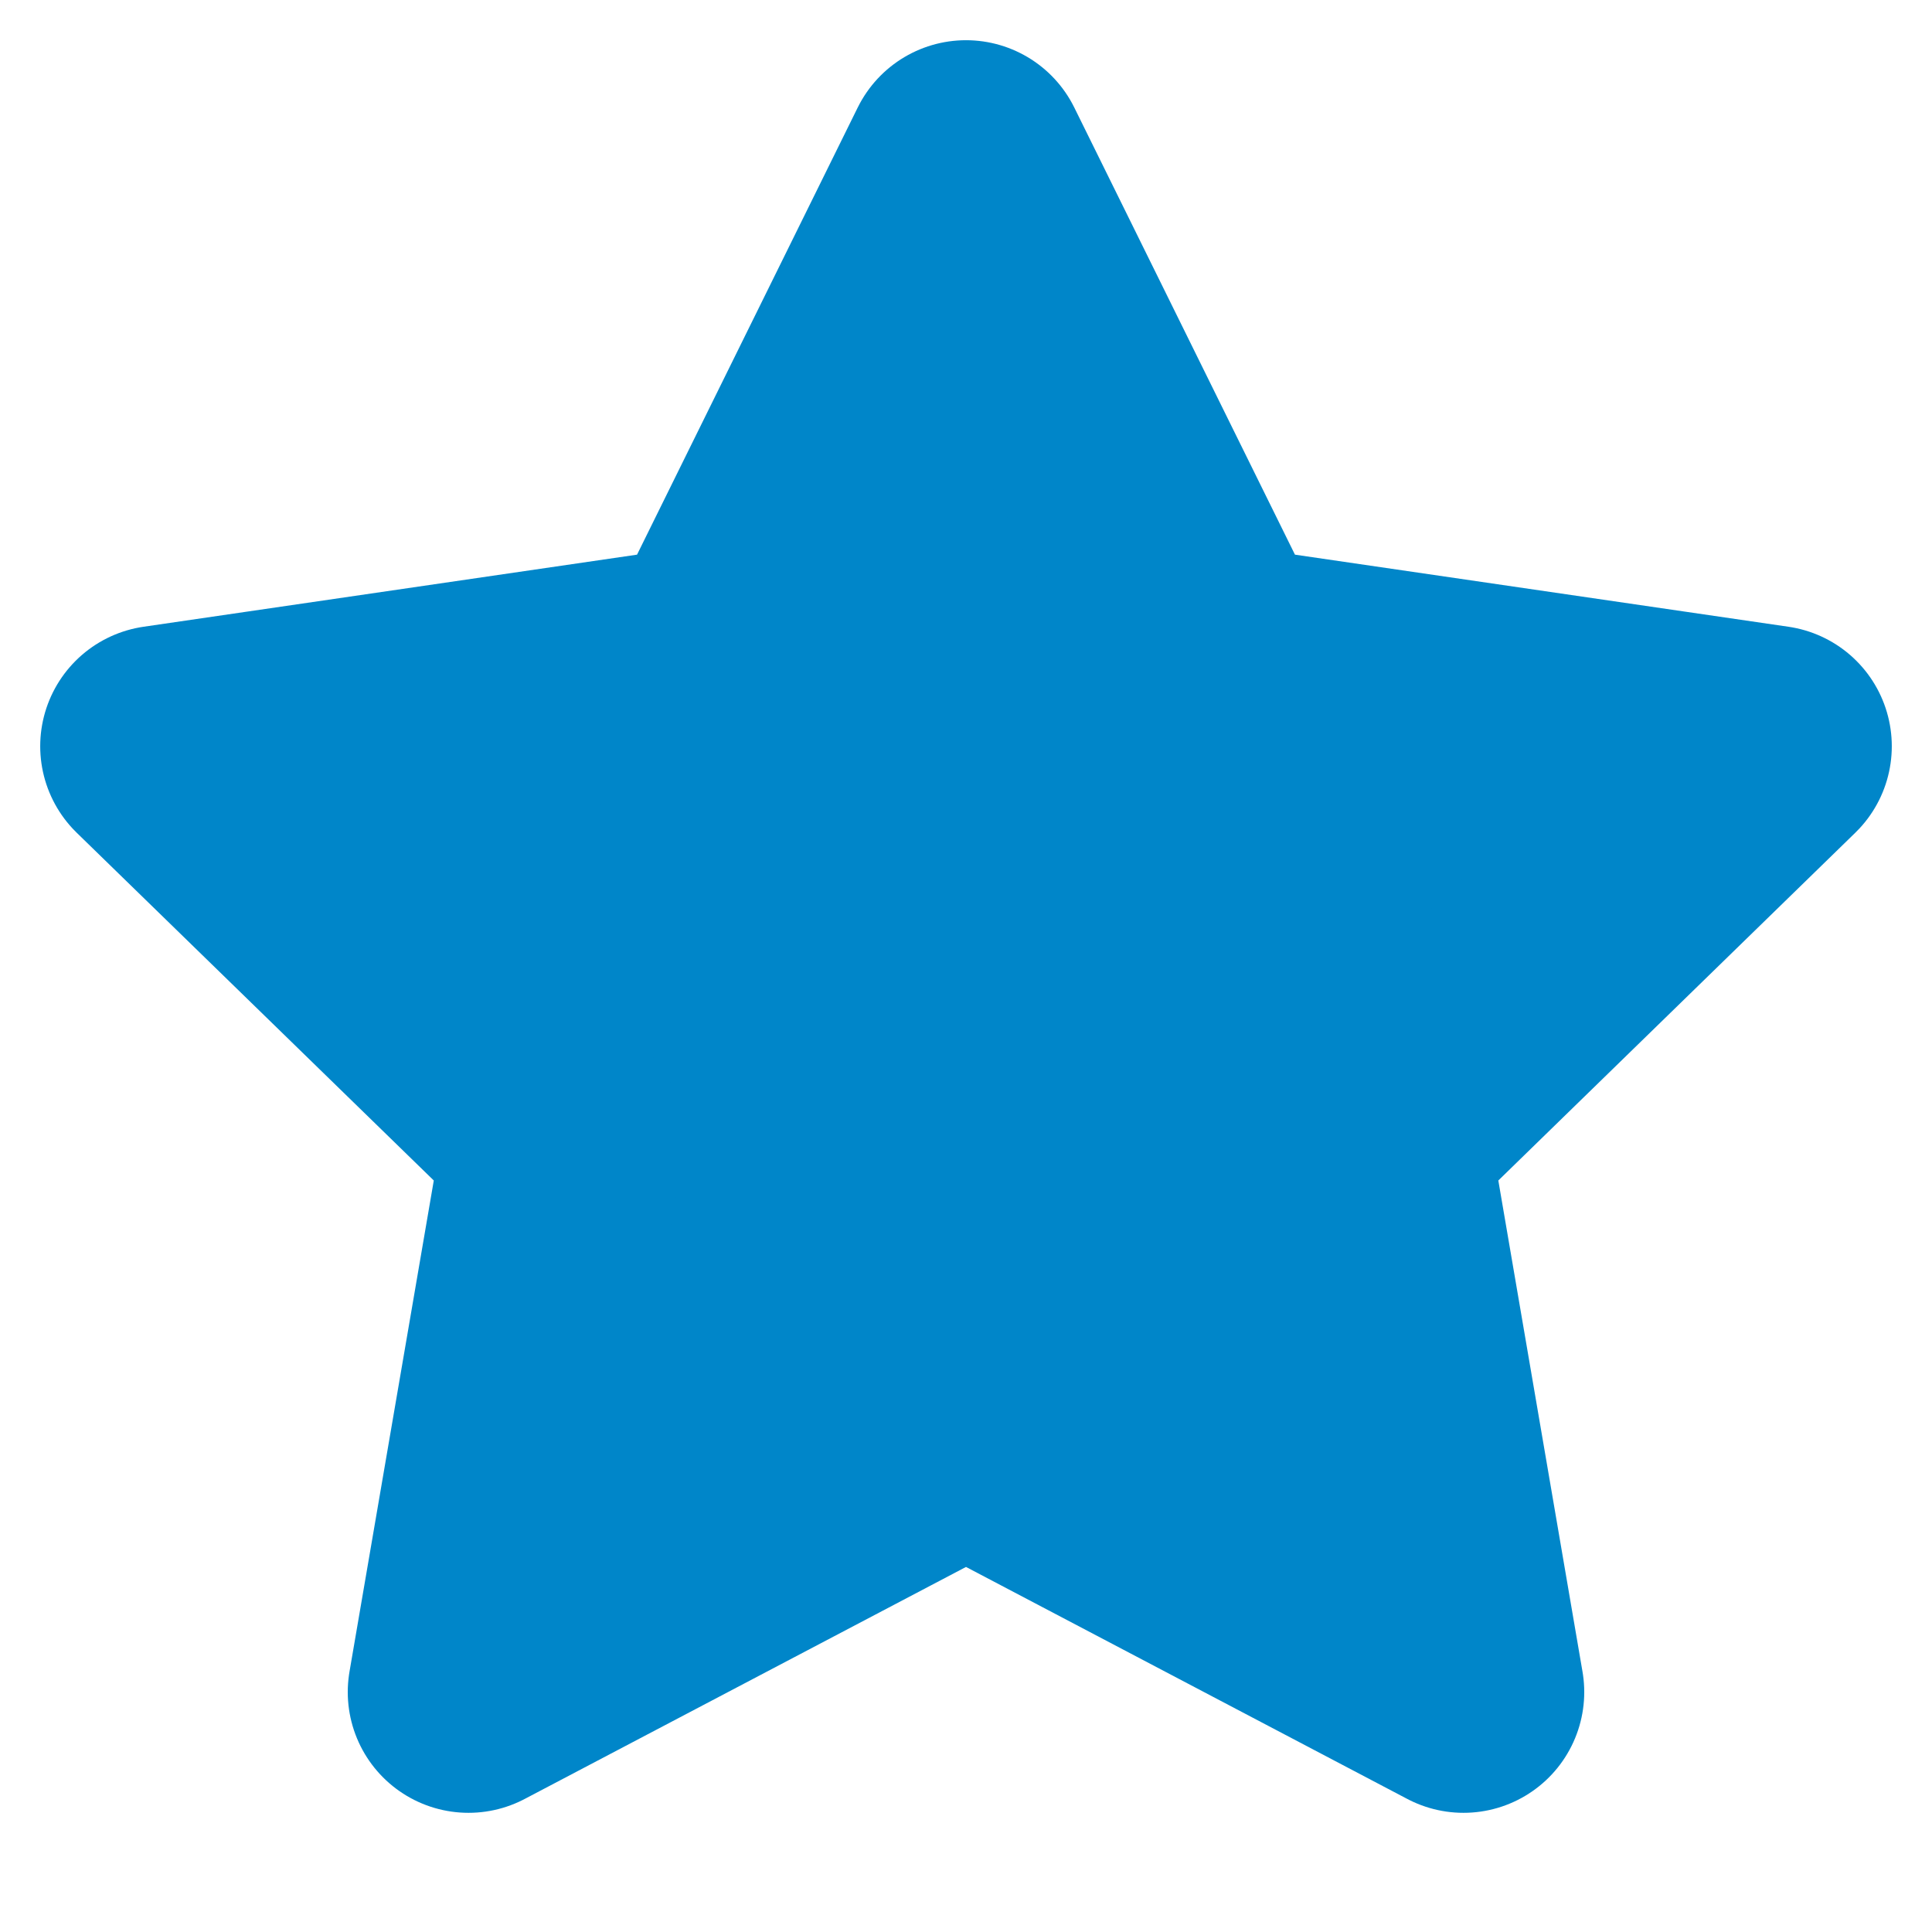 <svg width="16" height="16" viewBox="0 0 16 16" fill="none" xmlns="http://www.w3.org/2000/svg">
<g clip-path="url(#clip0_1995_2673)">
<path d="M8 1.333L10.06 5.507L14.667 6.18L11.334 9.427L12.12 14.013L8 11.847L3.88 14.013L4.667 9.427L1.333 6.18L5.94 5.507L8 1.333Z" fill="#0086C9" stroke="#0086C9" stroke-width="2" stroke-linecap="round" stroke-linejoin="round"/>
</g>
<defs>
<clipPath id="clip0_1995_2673">
<rect width="16" height="16" fill="white"/>
</clipPath>
</defs>
</svg>
